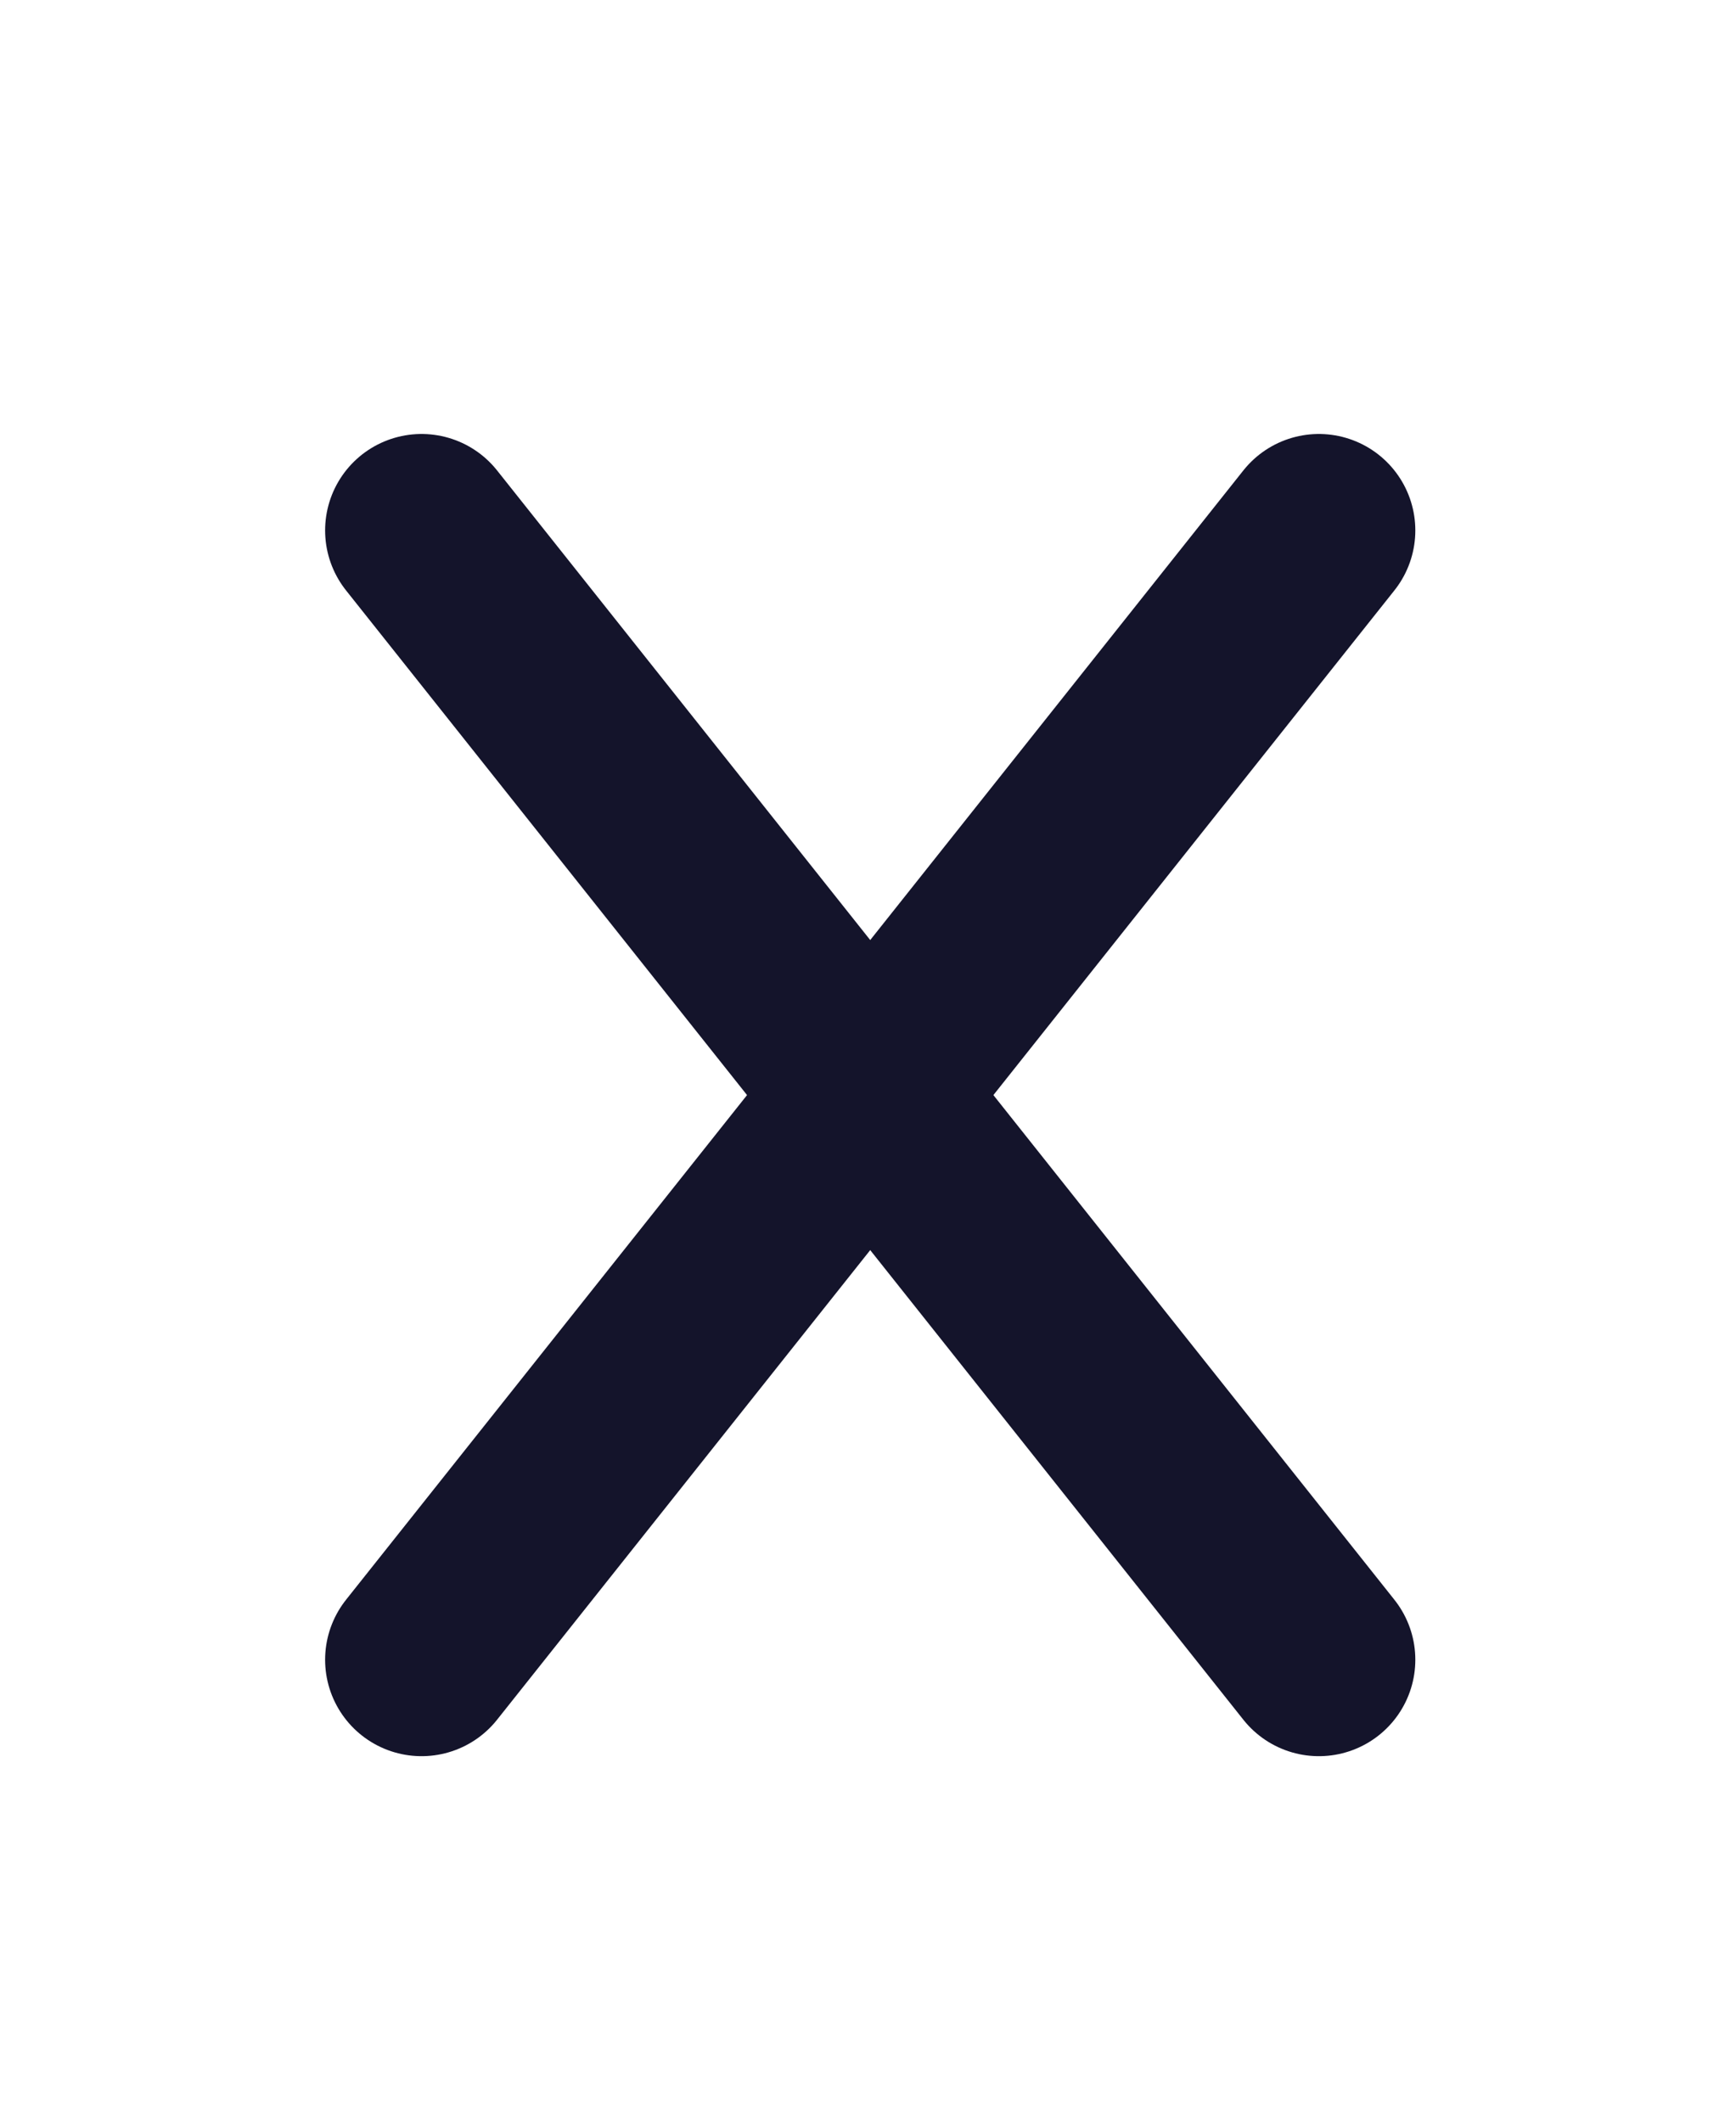<svg width="18" height="22" viewBox="0 0 18 22" fill="none" xmlns="http://www.w3.org/2000/svg">
<path d="M4.371 5.5L13.675 17.21" stroke="#14142B" stroke-width="2" stroke-linecap="round" stroke-linejoin="round"/>
<path d="M4.371 17.21L13.675 5.5" stroke="#14142B" stroke-width="2" stroke-linecap="round" stroke-linejoin="round"/>
</svg>

